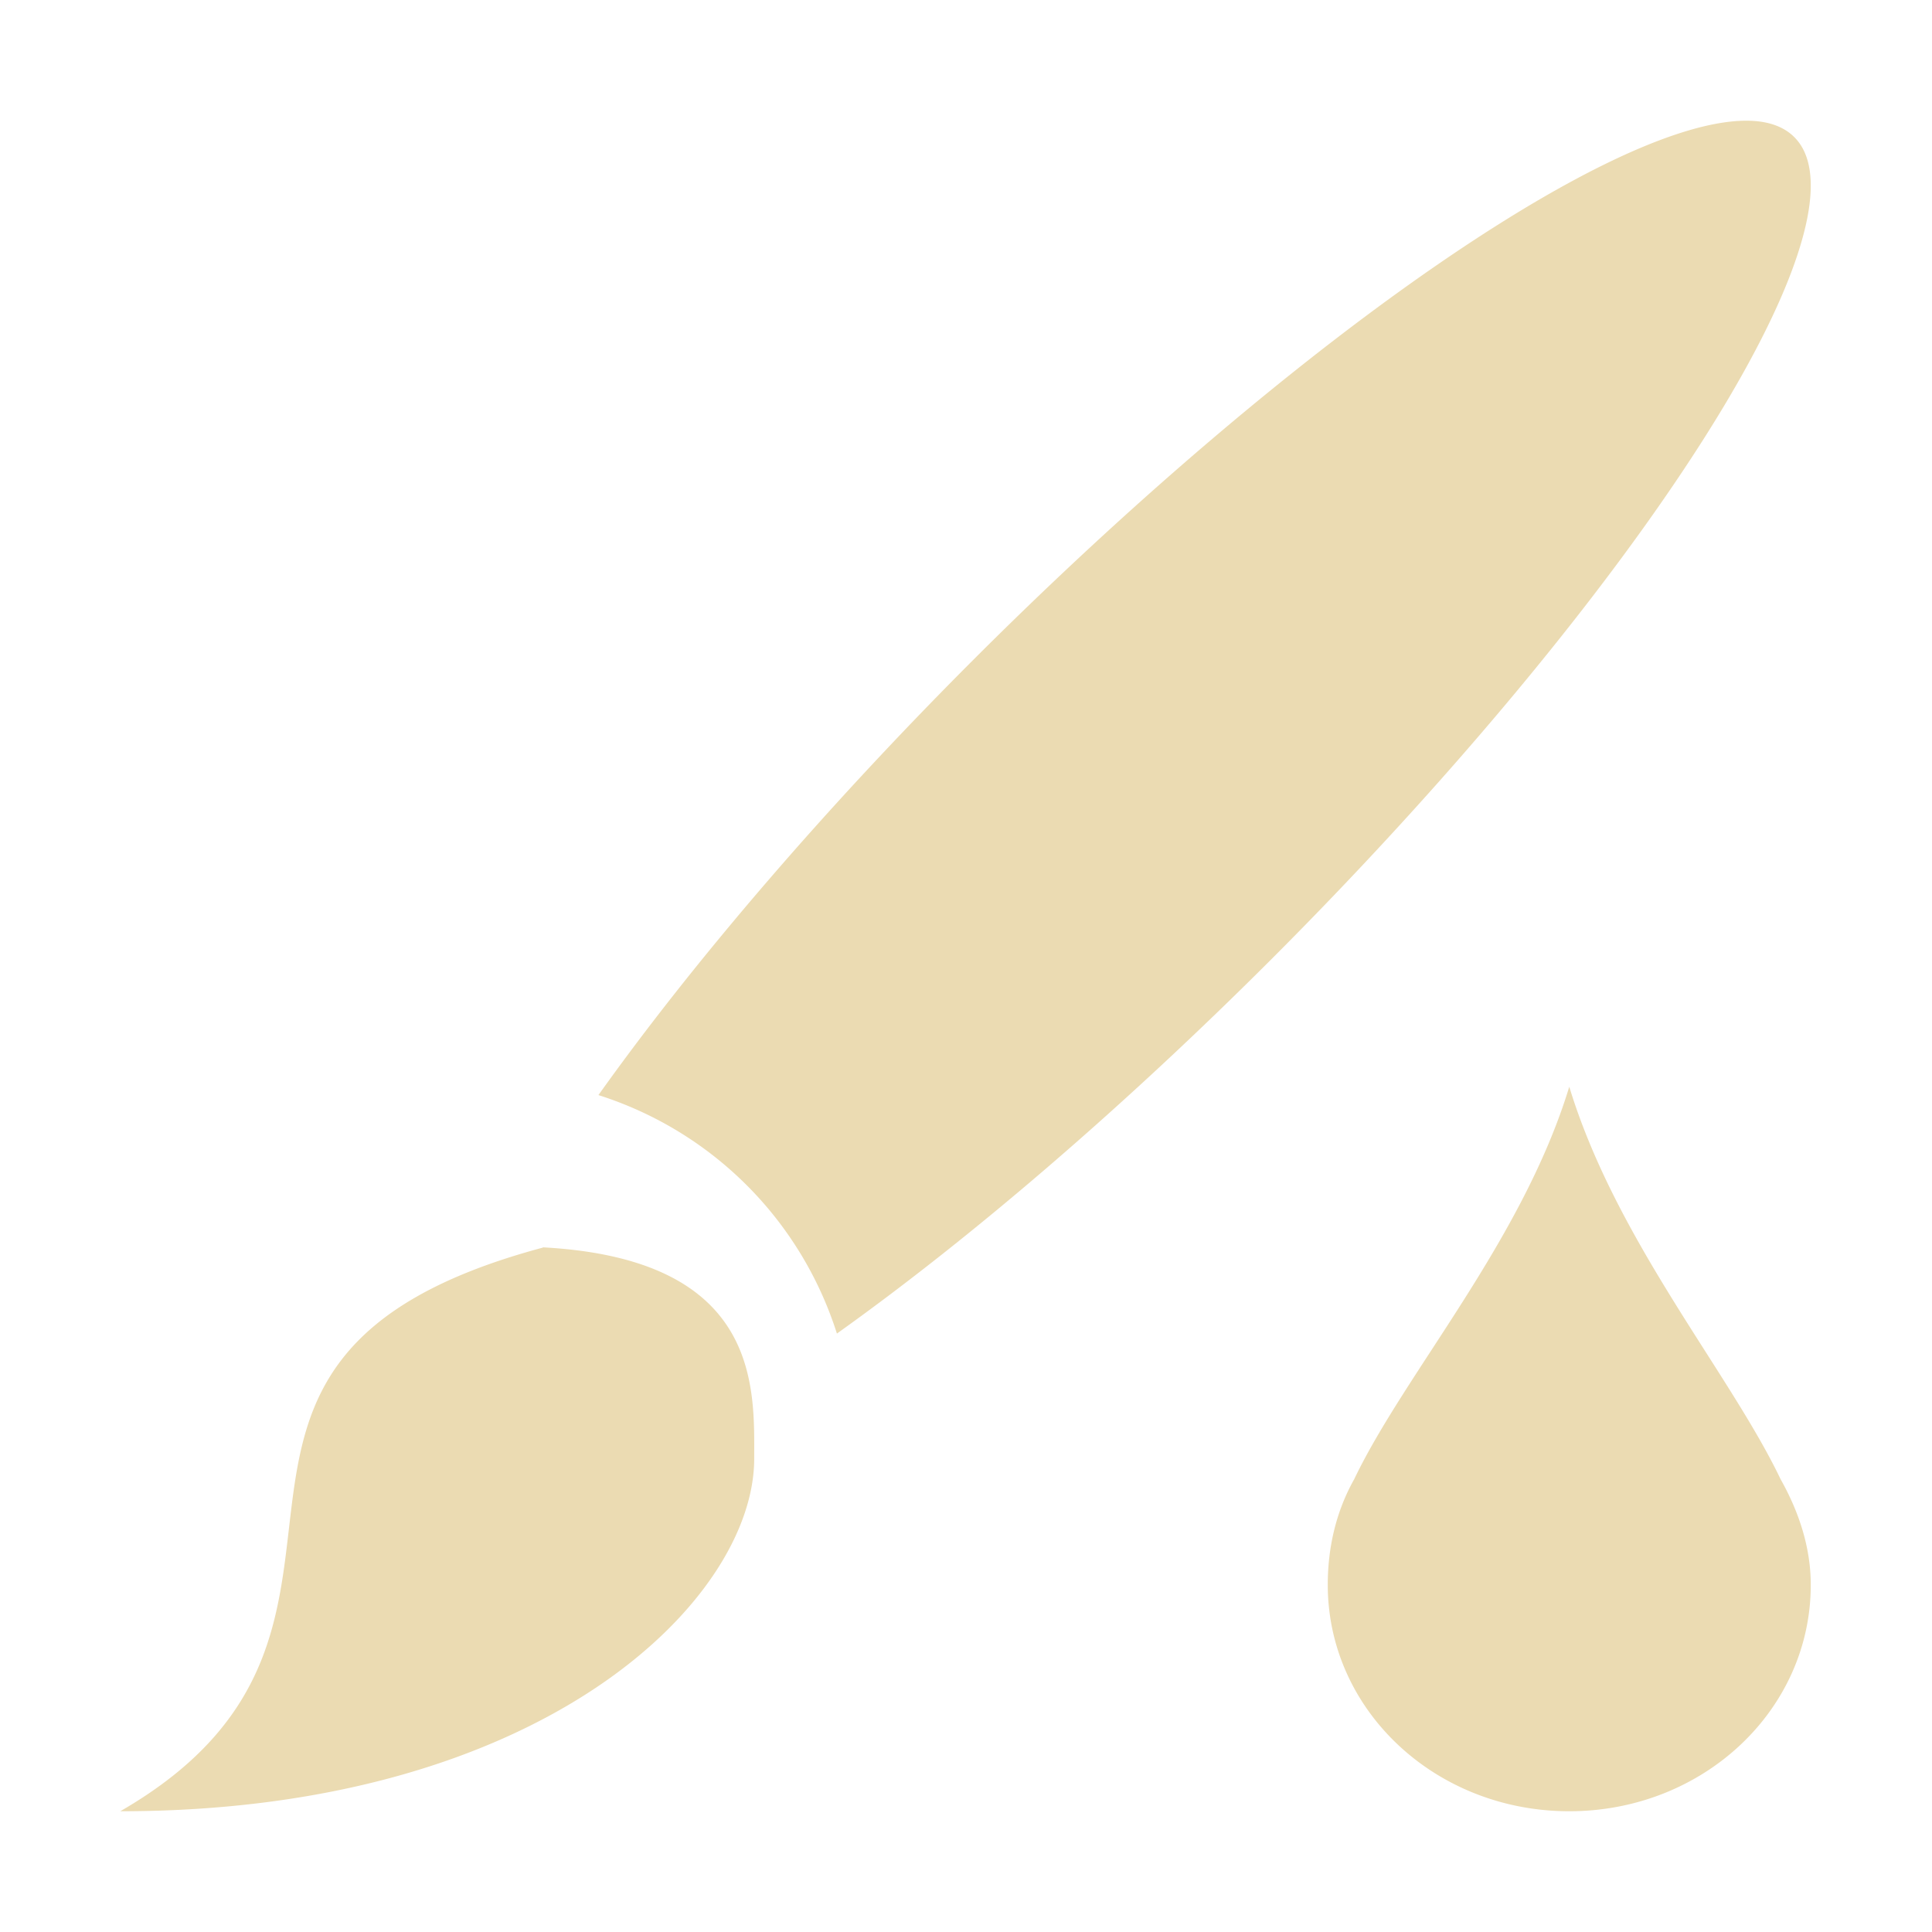 <svg width="16" height="16" viewBox="0 0 16 16" xmlns="http://www.w3.org/2000/svg">
  <defs>
    <style id="current-color-scheme" type="text/css">.ColorScheme-Text { color:#ebdbb2; } .ColorScheme-Highlight { color:#458588; }</style>
  </defs>
  <path class="ColorScheme-Text" d="m14.57 1.006a1.75 7.876 44.99 0 0-6.514 4.463 1.75 7.876 44.99 0 0-3.1 3.6c0.942 0.3 1.675 1.033 1.975 1.975a1.75 7.876 44.99 0 0 3.598-3.1 1.75 7.876 44.99 0 0 4.332-6.807 1.75 7.876 44.99 0 0-0.291-0.131zm-1.574 7.994c-0.389 1.277-1.361 2.371-1.781 3.25-0.147 0.261-0.219 0.558-0.219 0.875 0 1.039 0.892 1.875 2 1.875s2-0.836 2-1.875c0-0.317-0.103-0.614-0.25-0.875-0.42-0.879-1.361-1.973-1.75-3.25zm-8.5 1.33v2e-3c-3.5 0.938-0.875 3.154-3.5 4.668 3.5 0 5.25-1.752 5.25-2.92 0-0.582 0.059-1.653-1.75-1.75z" fill="currentColor"/>
</svg>
